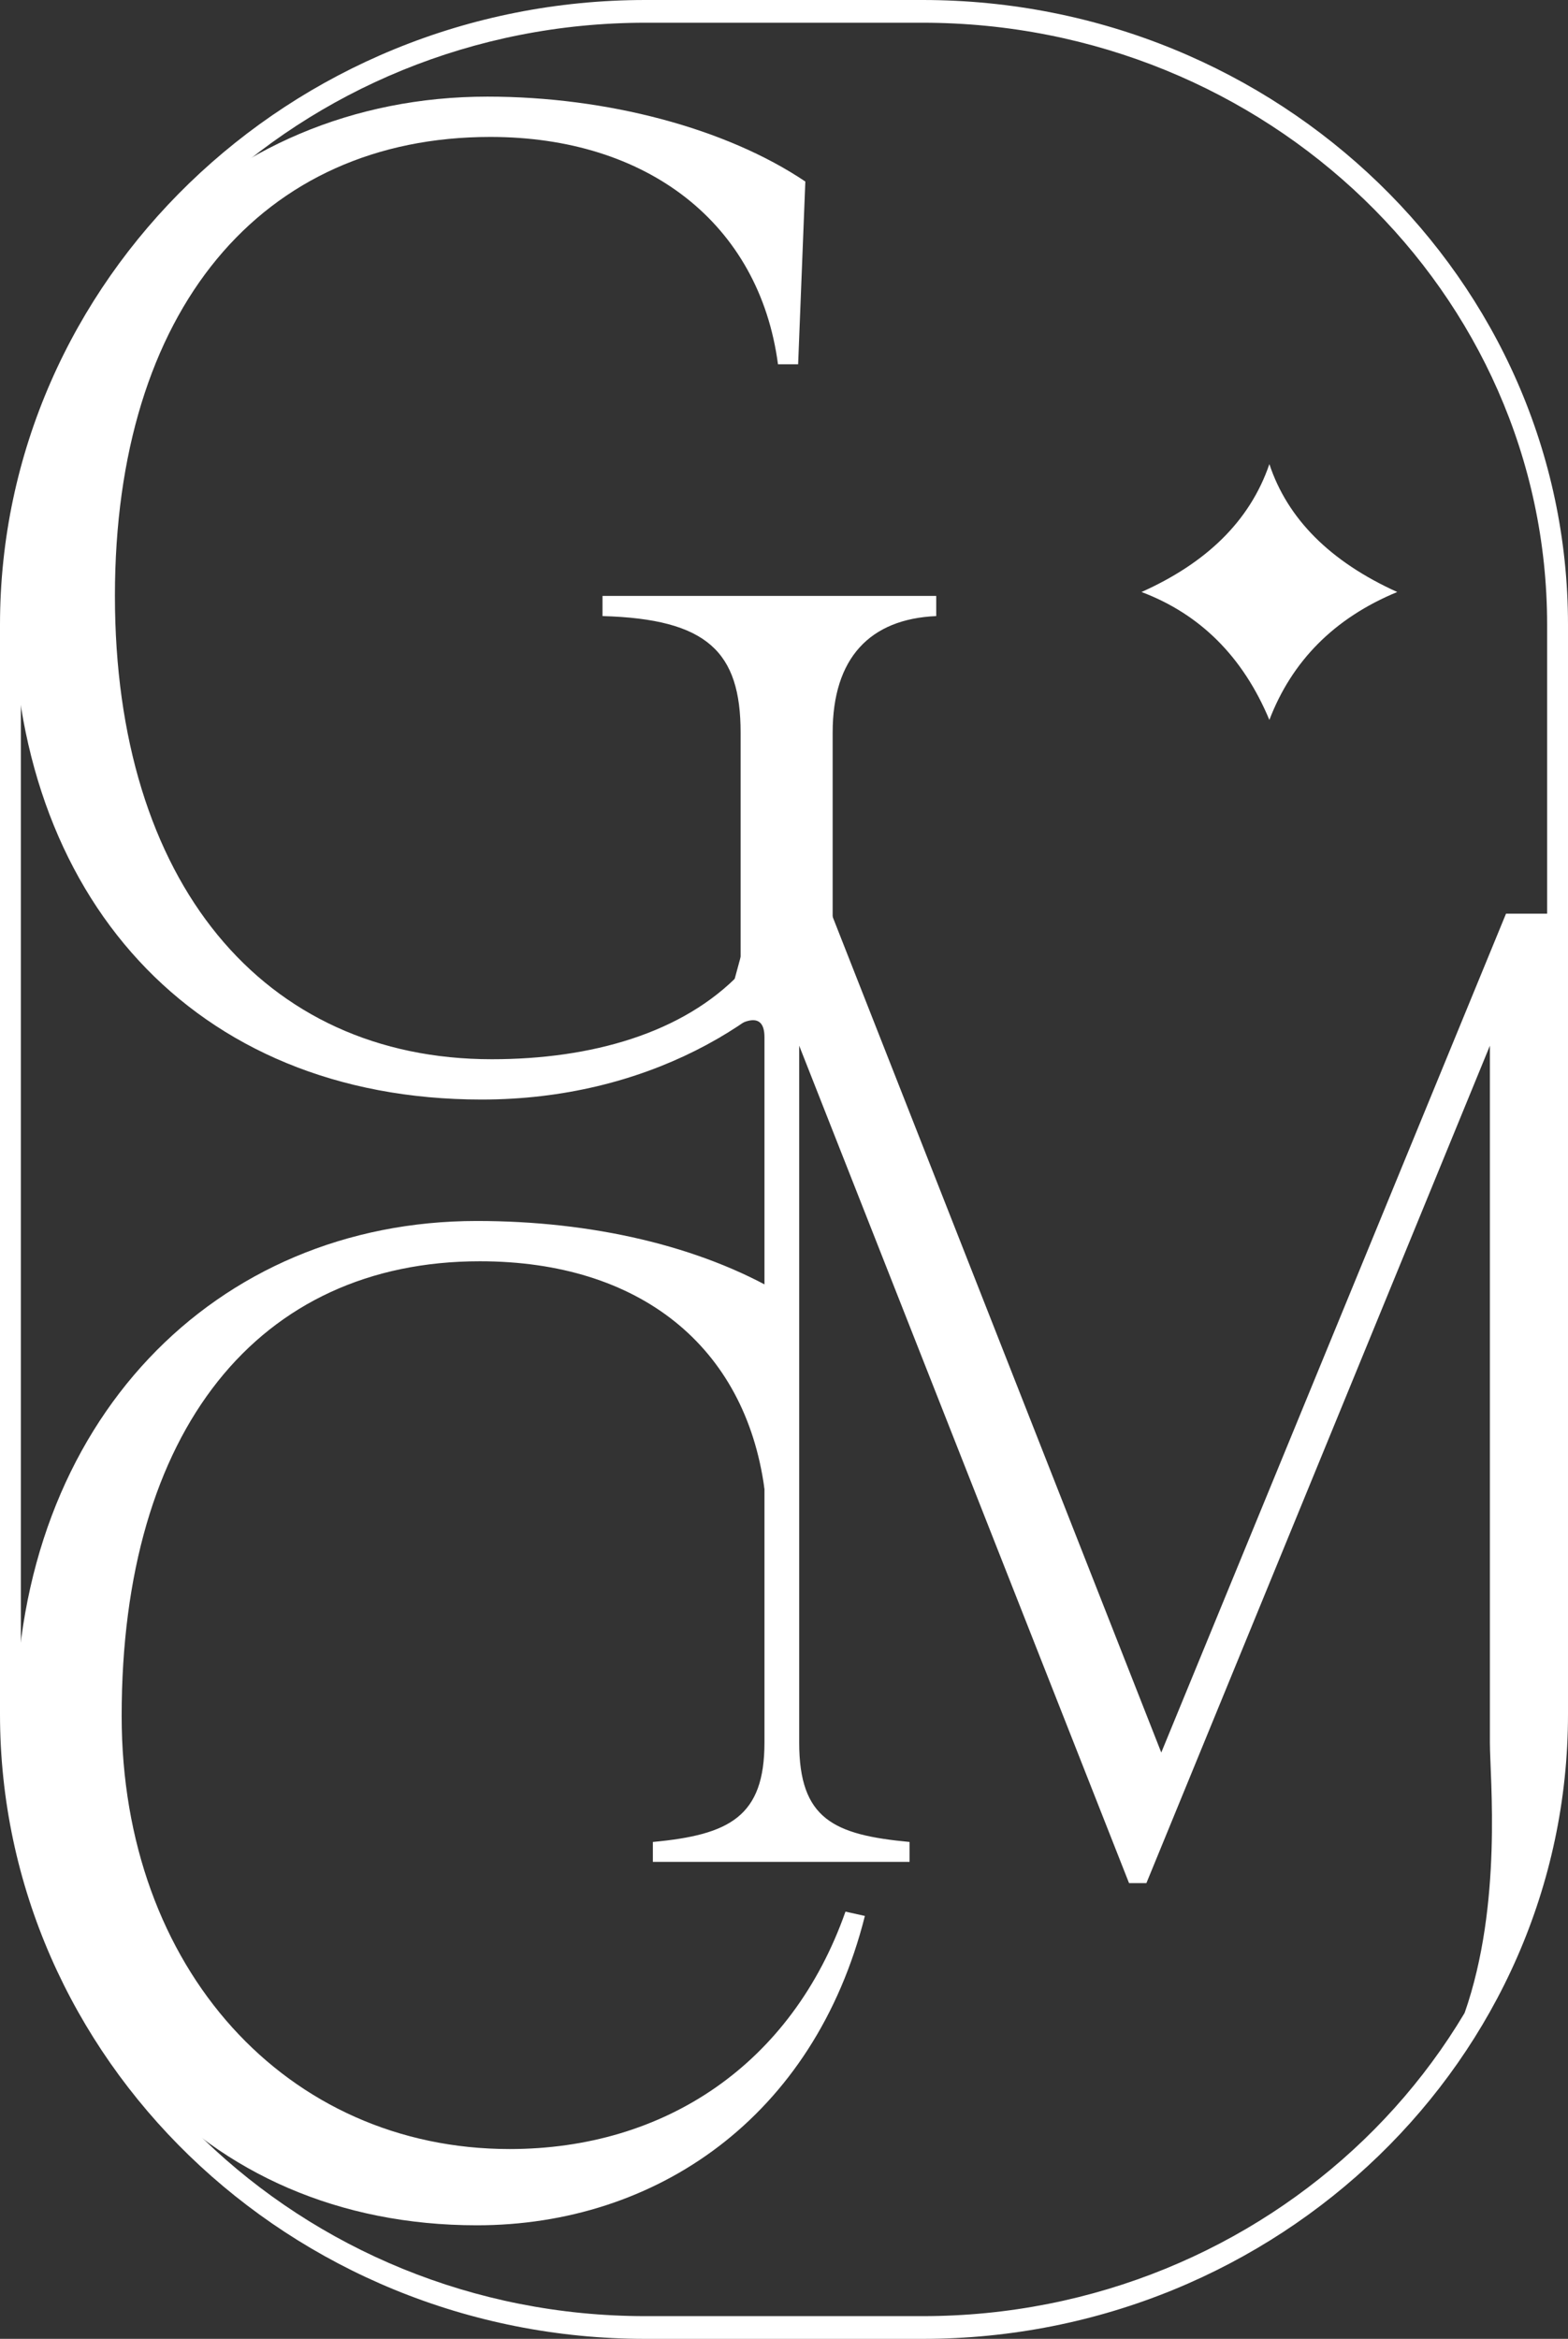 <?xml version="1.0" encoding="UTF-8"?><svg id="Layer_1" xmlns="http://www.w3.org/2000/svg" viewBox="0 0 533.21 795.07"><rect x="0" y="0" width="533.21" height="795.07" fill="#333333" stroke="none"/><defs><style>.cls-1{fill:#fff;}</style></defs><path class="cls-1" d="M313.72,7.73c117.11,0,212.39,91.8,212.39,204.64v370.34c0,112.84-95.28,204.64-212.39,204.64h-94.23c-117.11,0-212.39-91.8-212.39-204.64V212.37C7.1,99.53,102.38,7.73,219.49,7.73h94.23M313.72,0h-94.23C98.47,0,0,95.27,0,212.37v370.34c0,117.1,98.47,212.37,219.49,212.37h94.23c121.03,0,219.49-95.27,219.49-212.37V212.37C533.21,95.27,434.75,0,313.72,0h0Z"/><path class="cls-1" d="M4.35,204.53c.49-101.25,69.95-171.68,161.41-171.68,40.6,0,81.19,10.76,108.1,28.86l-2.45,62.12h-6.85c-6.36-47.93-44.51-77.28-97.82-77.28-77.77,0-127.66,58.7-127.66,156.03s50.38,157.5,128.15,157.5c33.75,0,65.05-8.8,84.62-29.35v-81.68c0-27.39-11.25-38.64-46.96-39.62v-6.85h113.48v6.85c-22.5.98-35.22,14.19-35.22,39.62v69.46c-21.03,29.35-63.59,55.27-119.35,55.27-98.31,0-159.45-69.46-159.45-169.24Z"/><path class="cls-1" d="M512.13,310.6l-117.23,285.16-112.17-285.16h-26.87l-11.5,42.3c8.73-6.91,15.6-9.13,15.6-.32v239.8c0,25.09-11.81,31.36-37.95,33.78v6.76h87.29v-6.76c-25.72-2.41-37.53-7.72-37.53-33.78v-236.91l112.17,284.68h5.9l116.81-284.68v236.91c0,11.92,4.38,54.8-8.59,91.9,0,0,4.94-5.31,4.51,0l20.88-51.37,5-17.48c-2.03-4.5.86-15.6.86-23.05v-239.8c0-5.65.22-10.46,1.73-14.55v-27.43h-18.91Z"/><path class="cls-1" d="M287.51,649.84c-18.27,51.85-61.41,80.71-114.19,80.71-75.62,0-131.95-61.14-131.95-147.23,0-97.34,46.69-154.56,121.8-154.56,54.31,0,90.18,28.86,96.78,77.28h5.72v-66.25c-27.79-16.35-64.56-24.73-103.51-24.73-88.82,0-156.32,67.99-156.82,169.73,0,100.76,62.93,171.68,156.82,171.68,60.9,0,114.7-36.68,131.95-105.16l-6.6-1.47Z"/><path class="cls-1" d="M431.66,157.77c-6.72,19.69-21.85,33.8-43.48,43.48,19.92,7.51,34.49,21.97,43.48,43.48,7.63-19.92,21.97-34.6,43.48-43.48-22.88-10.36-37.33-24.93-43.48-43.48Z"/></svg>